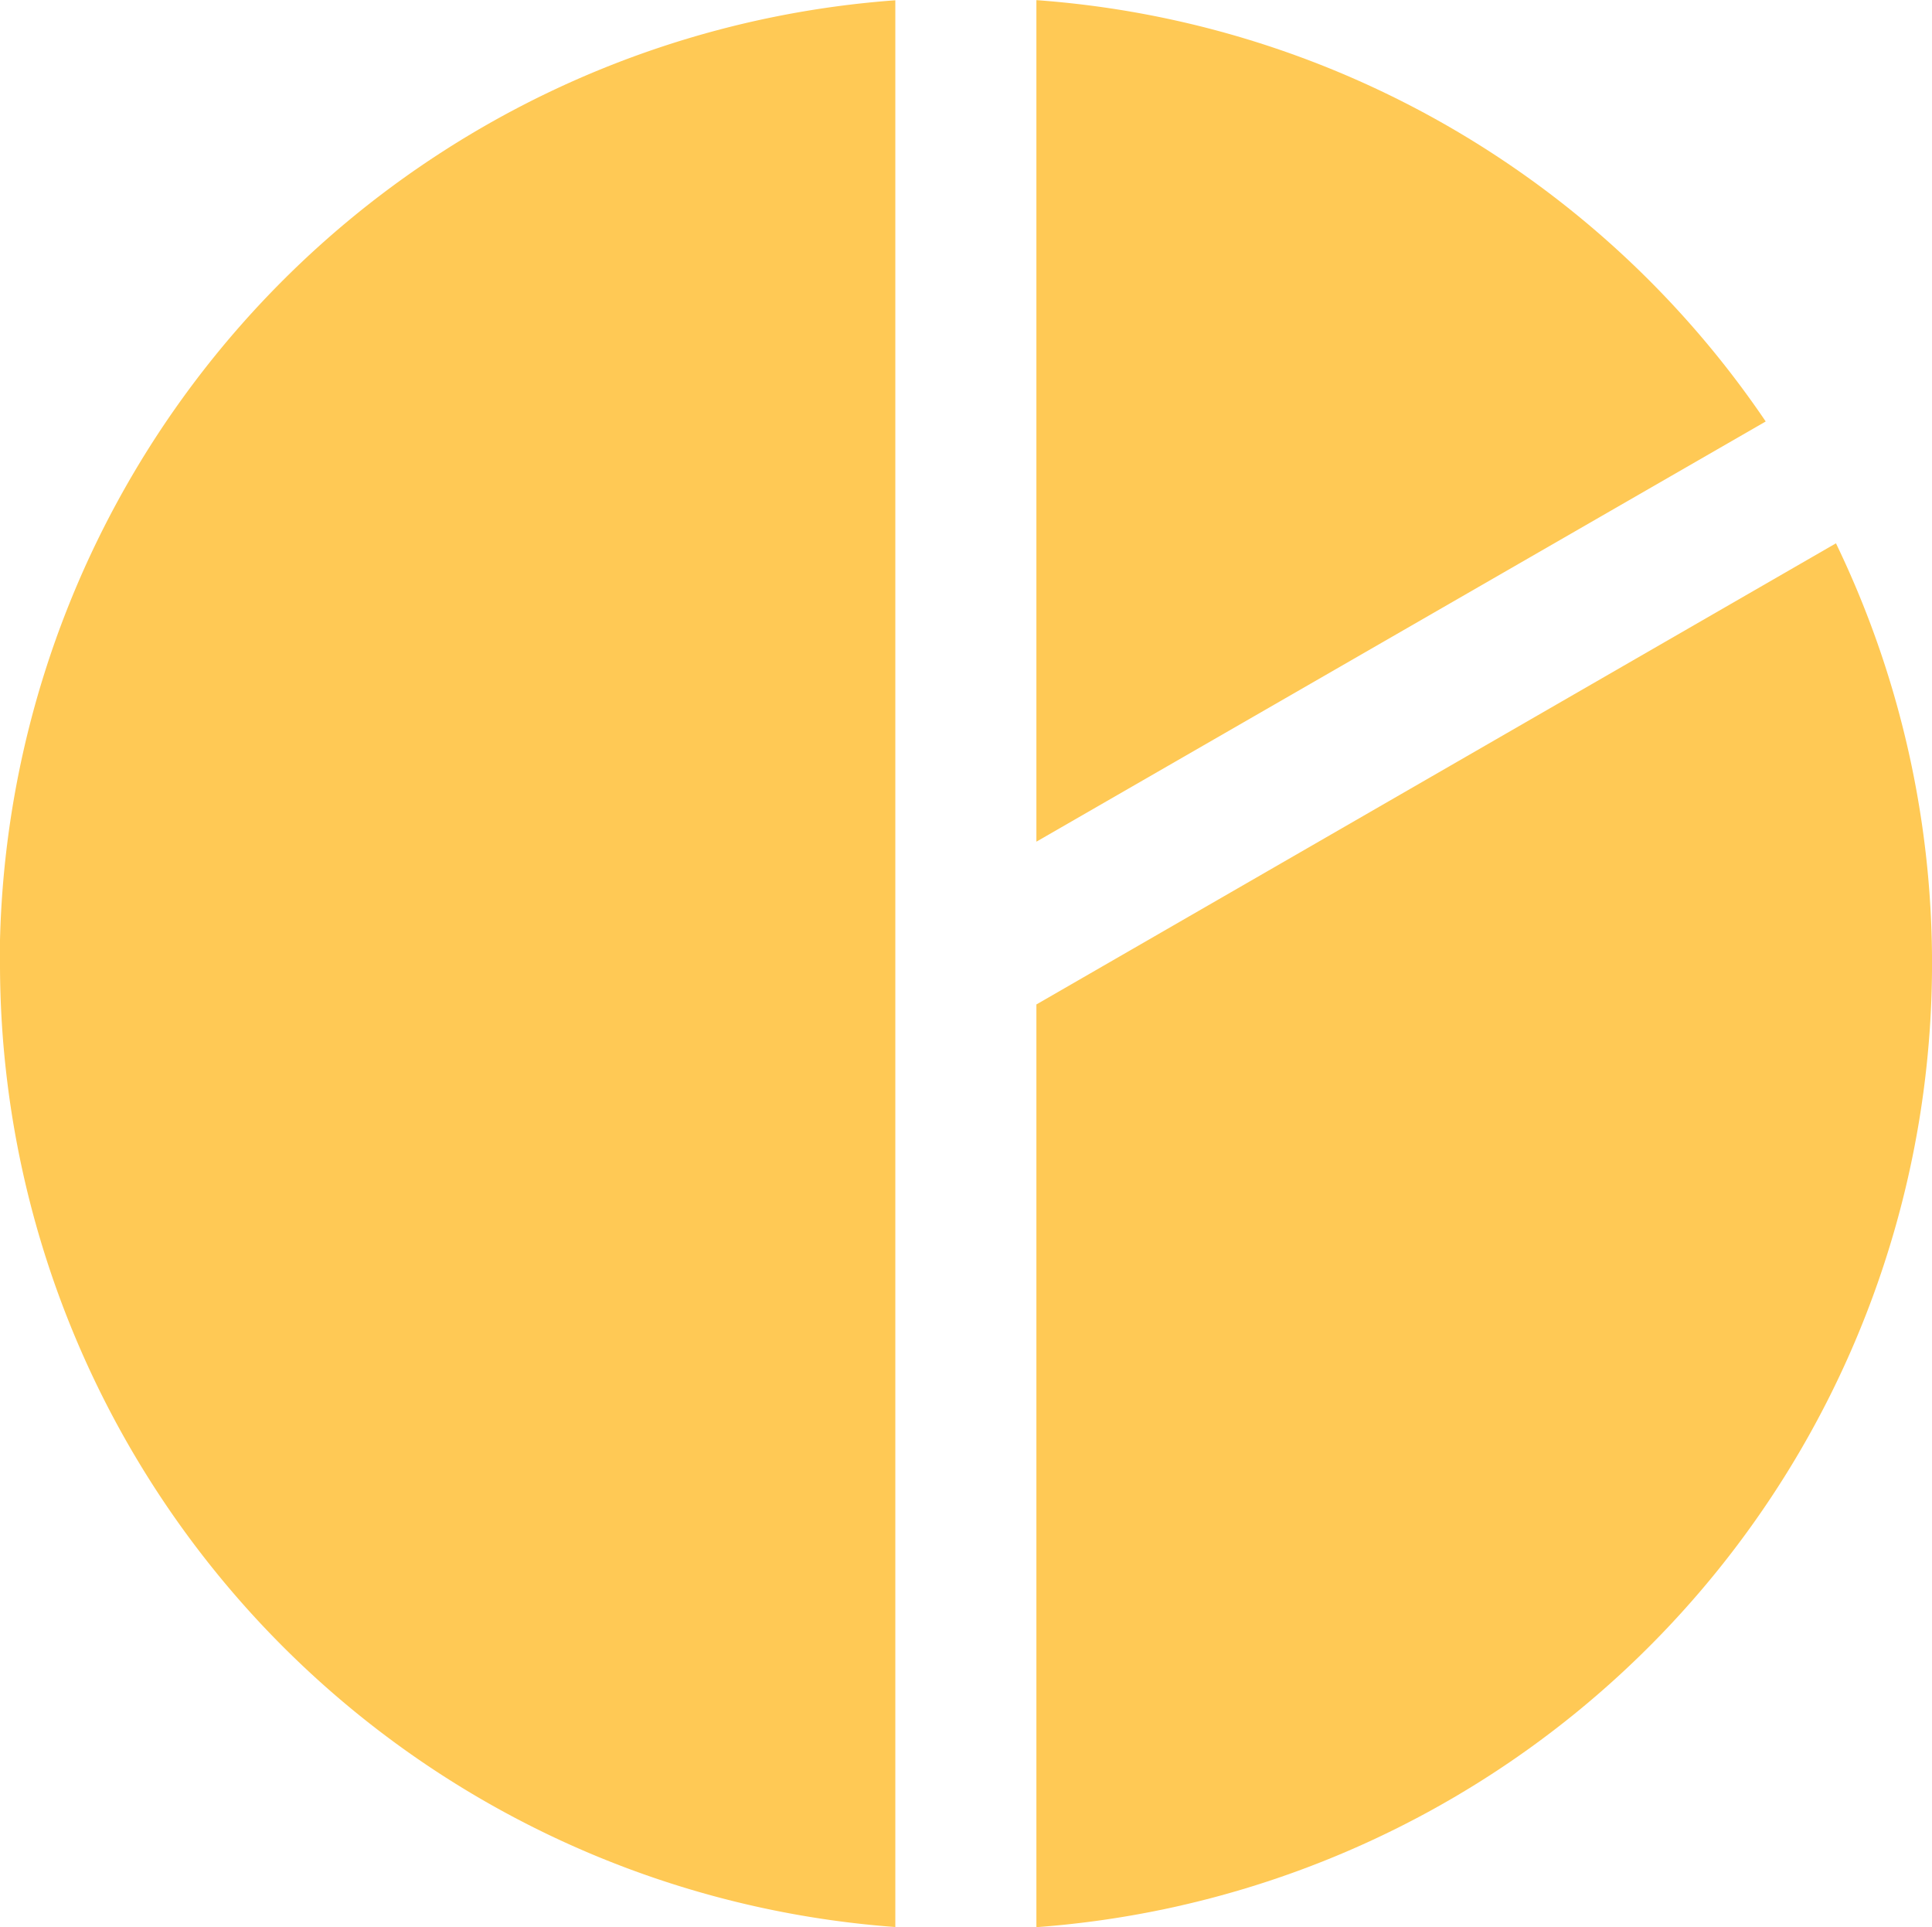 <?xml version="1.0" encoding="UTF-8"?> <svg xmlns="http://www.w3.org/2000/svg" width="13.64" height="13.604" viewBox="0 0 13.64 13.604"><g id="np_data-visualization_2228148_000000" transform="translate(-52.066 -64.719)"><path id="Tracé_1678" data-name="Tracé 1678" d="M70.238,77.5v6.513a6.821,6.821,0,0,0,5.645-9.768Z" transform="translate(-10.855 -5.691)" fill="#ffc955"></path><path id="Tracé_1679" data-name="Tracé 1679" d="M52.066,71.521a6.82,6.82,0,0,0,6.321,6.8l0-13.6a6.819,6.819,0,0,0-6.323,6.8Z" transform="translate(0)" fill="#ffc955"></path><path id="Tracé_1680" data-name="Tracé 1680" d="M70.238,64.719V70.66l5.149-2.966a6.811,6.811,0,0,0-5.149-2.974Z" transform="translate(-10.855 0)" fill="#ffc955"></path></g></svg> 